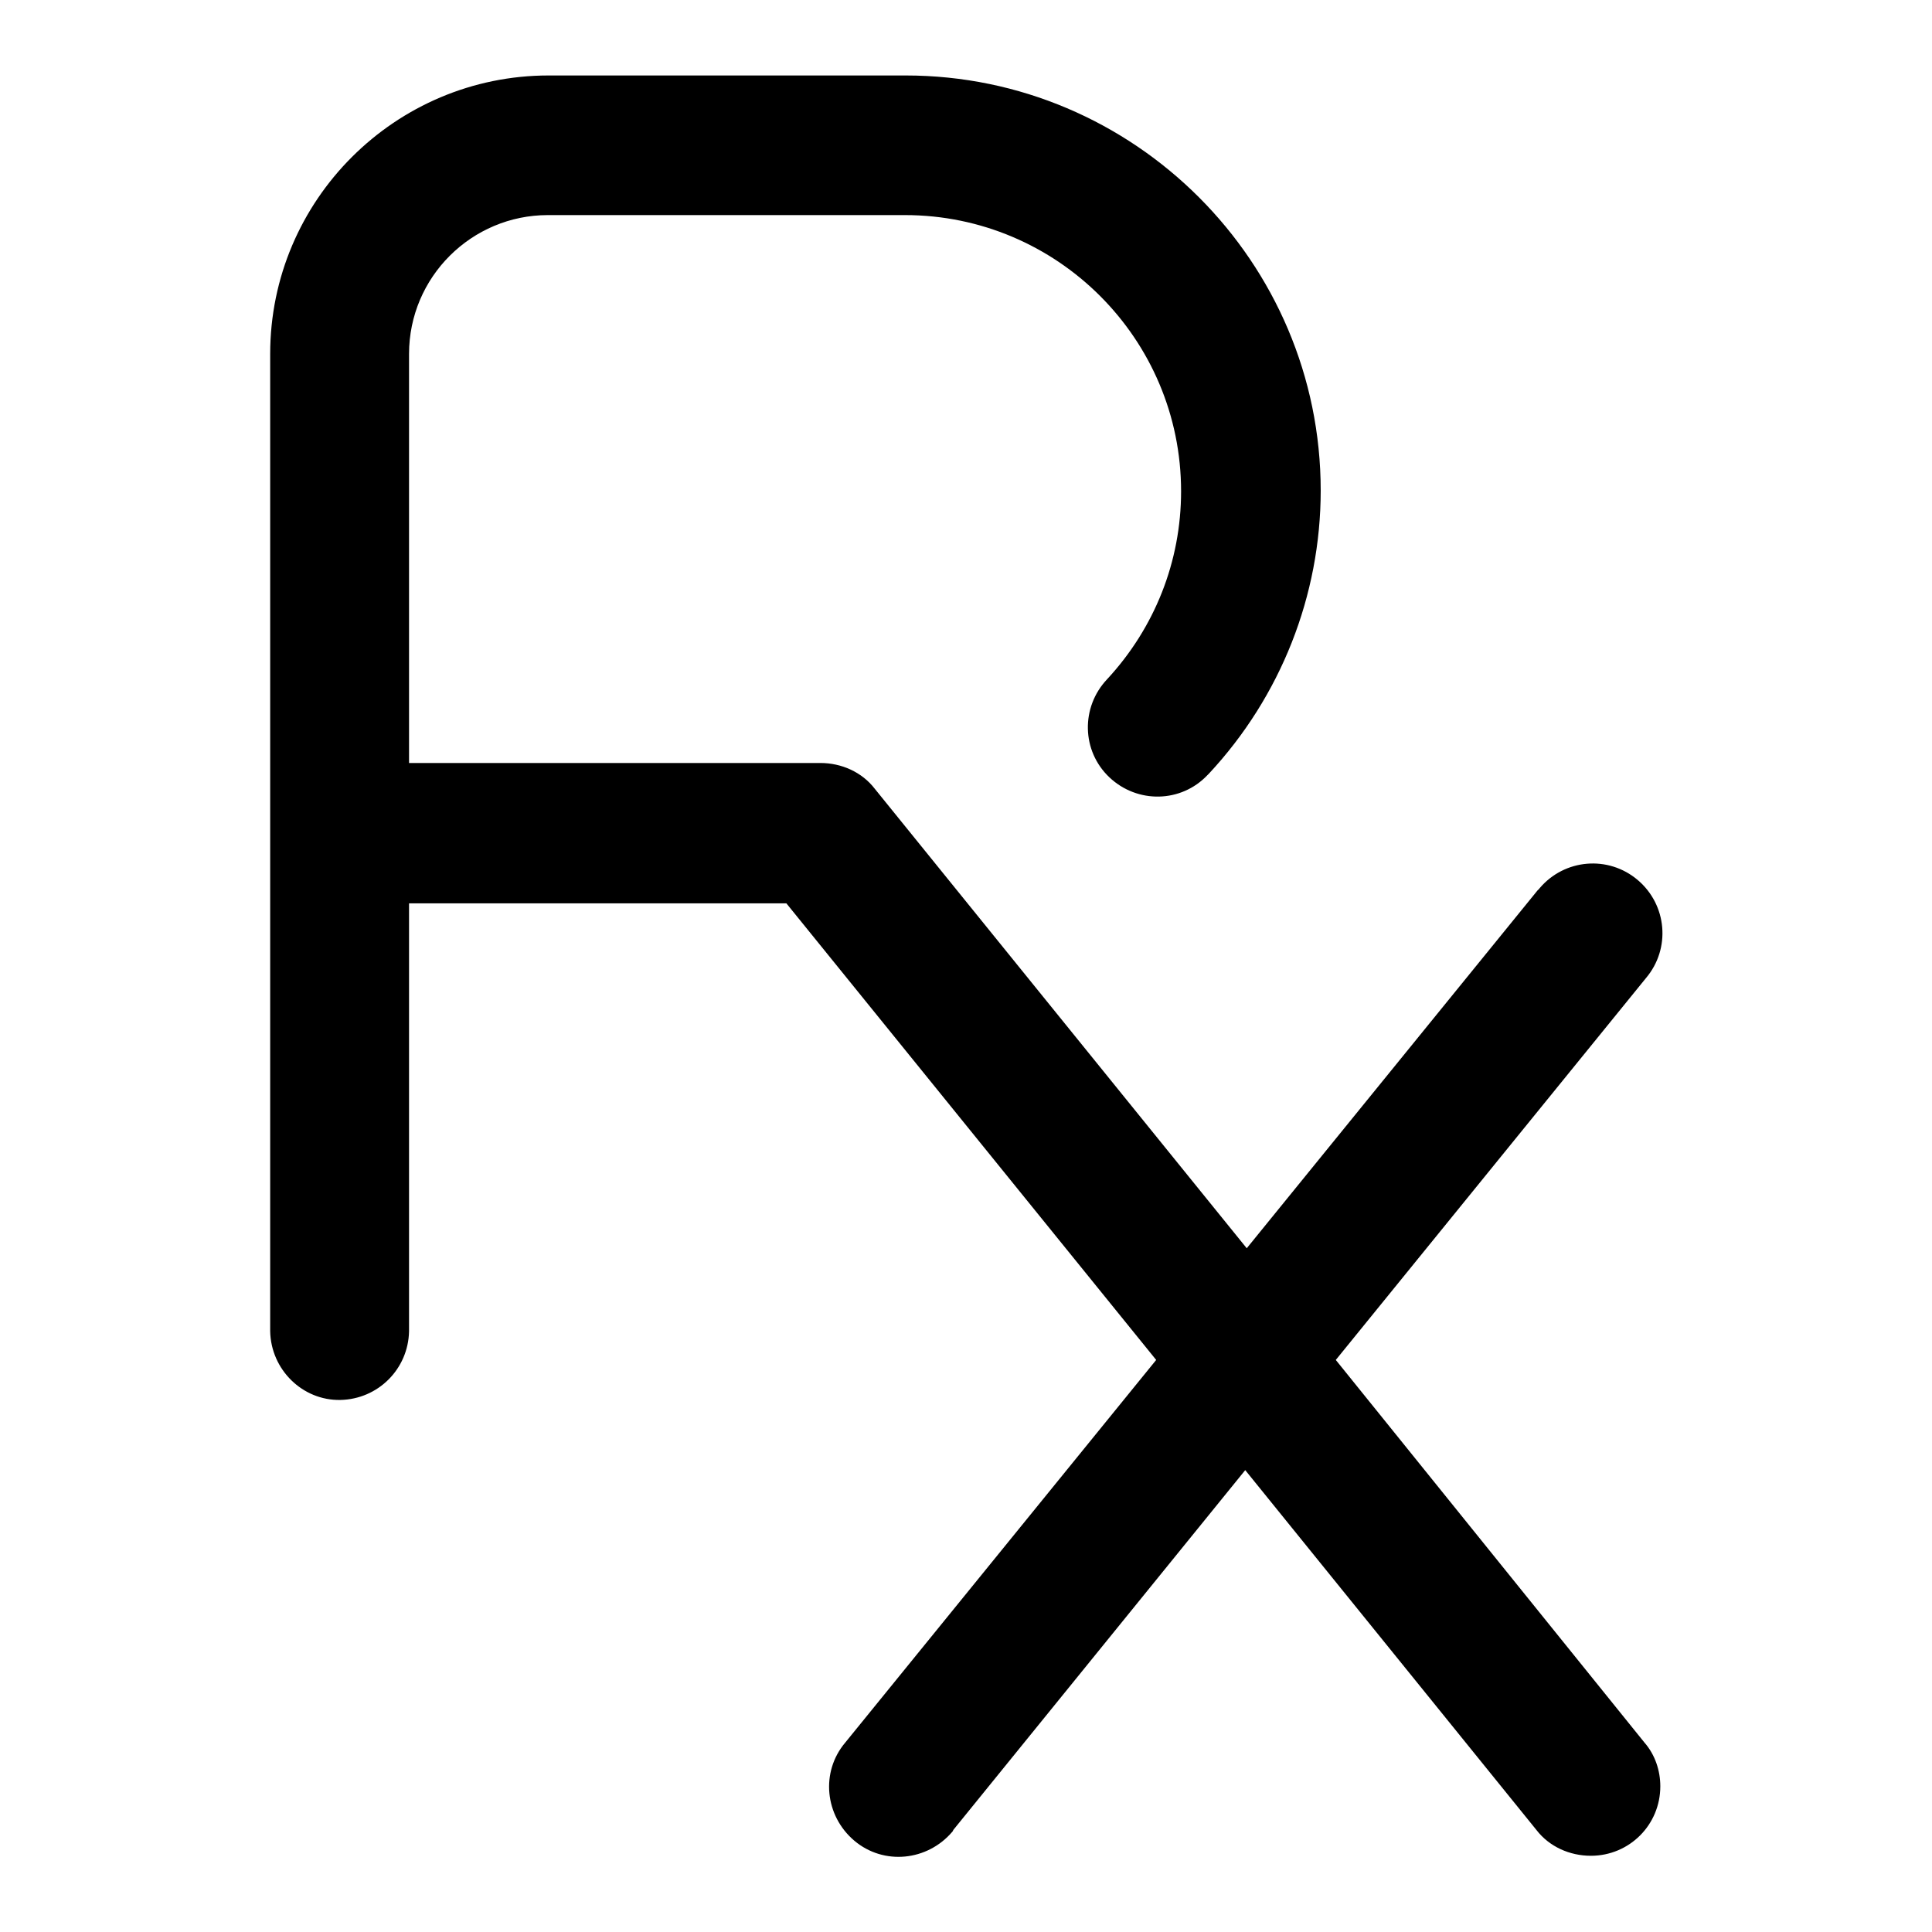 <?xml version="1.0" encoding="utf-8"?>
<!-- Svg Vector Icons : http://www.onlinewebfonts.com/icon -->
<!DOCTYPE svg PUBLIC "-//W3C//DTD SVG 1.1//EN" "http://www.w3.org/Graphics/SVG/1.1/DTD/svg11.dtd">
<svg version="1.1" xmlns="http://www.w3.org/2000/svg" xmlns:xlink="http://www.w3.org/1999/xlink" x="0px" y="0px" viewBox="0 0 256 256" enable-background="new 0 0 256 256" xml:space="preserve">
<g> <path fill="#000000" d="M177,180.2l41.1-50.6c3.3-3.9,2.8-9.7-1.1-13c-3.9-3.3-9.7-2.8-13,1.1c-0.1,0.1-0.1,0.2-0.2,0.2l-38.6,47.5 l-49.3-60.9c-1.7-2.2-4.4-3.4-7.2-3.4H54.2V46.9c0-10.2,8.3-18.4,18.4-18.4h47.3c20.2,0,36.6,16.4,36.6,36.6 c0,9.3-3.5,18.1-9.8,24.9c-3.5,3.7-3.4,9.5,0.3,13c3.7,3.5,9.5,3.4,13-0.3c0.1-0.1,0.1-0.1,0.2-0.2c9.5-10.2,14.8-23.6,14.8-37.5 c0-30.3-24.7-55-55-55H72.7c-20.3,0-36.9,16.5-36.9,36.9v129.5c0.1,5.1,4.3,9.2,9.3,9.1c5-0.1,9-4.1,9.1-9.1v-56.7h50l49,60.5 L112,230.9c-3.3,3.9-2.7,9.7,1.2,13c3.9,3.3,9.7,2.7,13-1.2c0,0,0.1-0.1,0.1-0.2l38.7-47.7l38.6,47.7c1.7,2.2,4.4,3.4,7.2,3.4 c5.1,0,9.2-4.1,9.2-9.2c0-2.1-0.7-4.2-2.1-5.8L177,180.2L177,180.2z"/></g>
</svg>